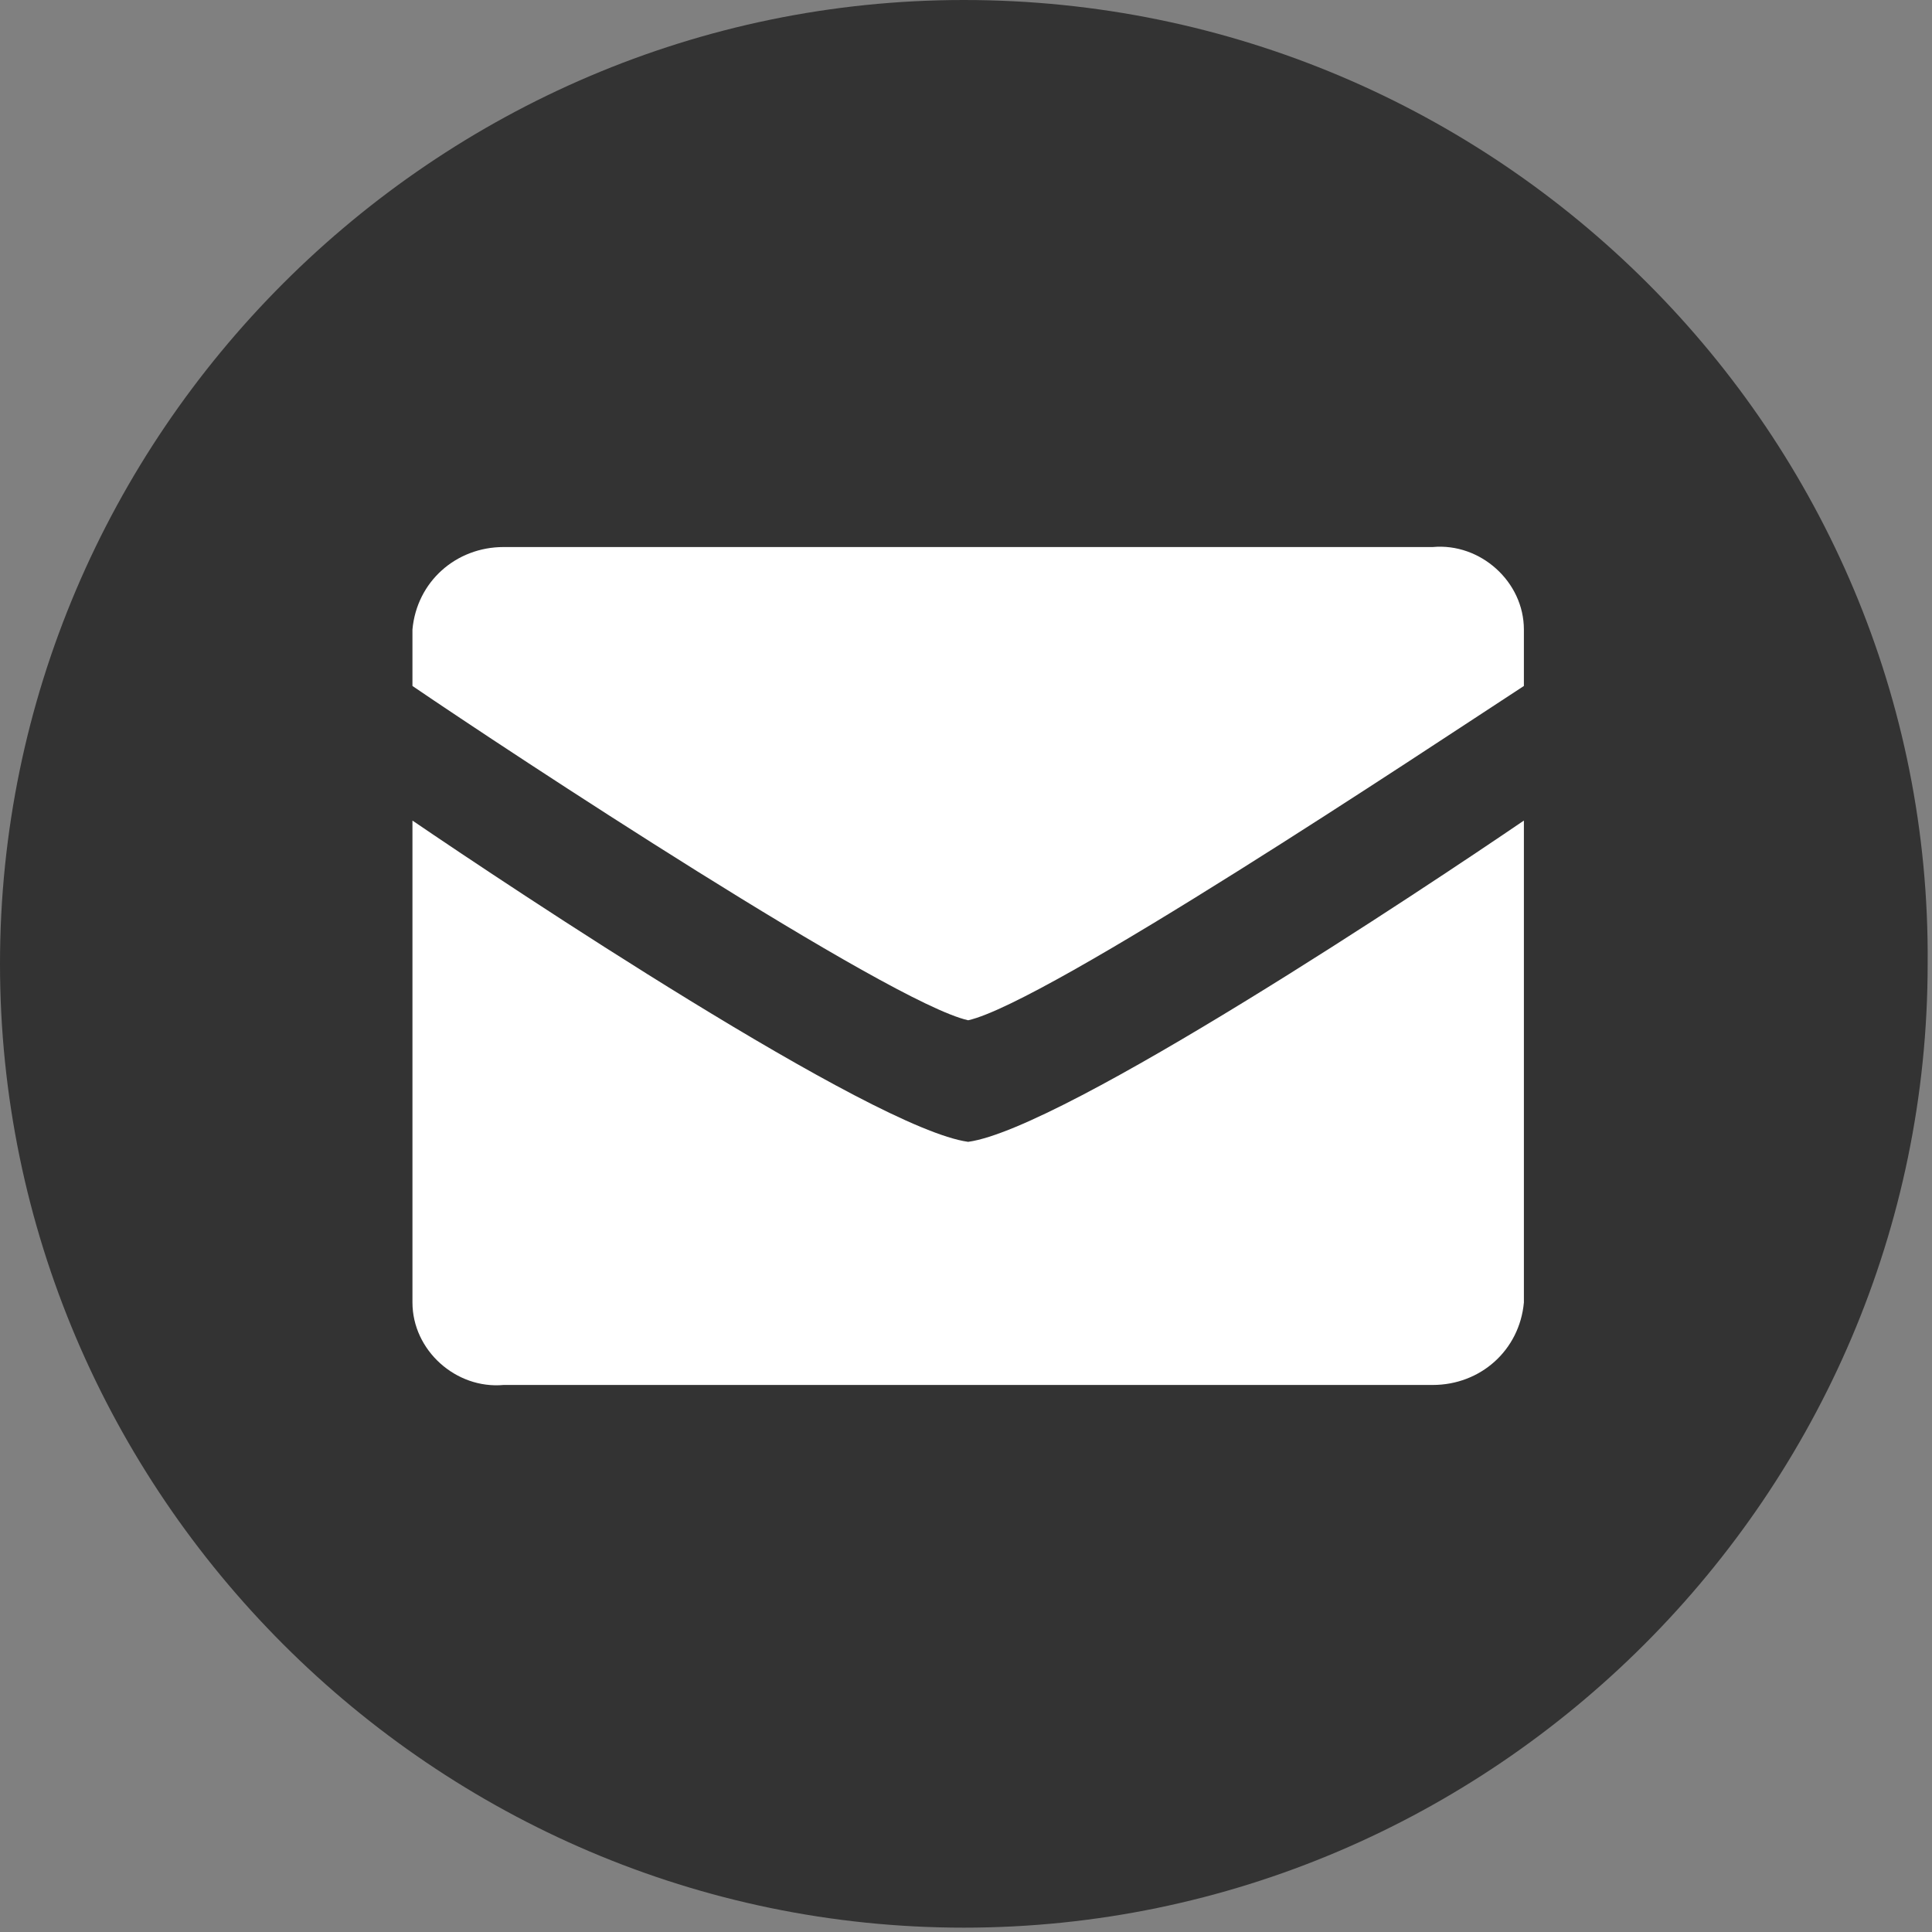 <?xml version="1.0" encoding="utf-8"?>
<!-- Generator: Adobe Illustrator 24.2.1, SVG Export Plug-In . SVG Version: 6.00 Build 0)  -->
<svg version="1.1" id="レイヤー_1" xmlns="http://www.w3.org/2000/svg" xmlns:xlink="http://www.w3.org/1999/xlink" x="0px"
	 y="0px" viewBox="0 0 44.5 44.5" style="enable-background:new 0 0 44.5 44.5;" xml:space="preserve">
<rect x="0" y="0" width="44.5" height="44.5" fill="#808080" stroke="none"/>
<style type="text/css">
	.st0{fill:#333333;}
	.st1{fill:#FFFFFF;}
</style>
<g id="グループ_1264" transform="translate(-1378 -2723)">
	<g id="グループ_183" transform="translate(1378 2723)">
		<path id="パス_10" class="st0" d="M22.2,0C10,0,0,10,0,22.2s10,22.2,22.2,22.2s22.2-10,22.2-22.2l0,0l0,0C44.5,10,34.5,0,22.2,0
			C22.2,0,22.2,0,22.2,0z"/>
	</g>
	<path id="パス_14" class="st1" d="M1413.1,2753c-0.1,1.1-1,1.9-2.1,1.9h-21.4c-1.1,0.1-2.1-0.8-2.1-1.9v-11.1
		c2.2,1.5,10.6,7.1,12.8,7.4c2.2-0.3,10.6-5.9,12.8-7.4L1413.1,2753z"/>
	<path id="パス_15" class="st1" d="M1413.1,2738.8c-2.3,1.5-11,7.3-12.8,7.7c-1.8-0.4-10.6-6.2-12.8-7.7v-1.3
		c0.1-1.1,1-1.9,2.1-1.9h21.4c1.1-0.1,2.1,0.8,2.1,1.9L1413.1,2738.8z"/>
</g>
</svg>
